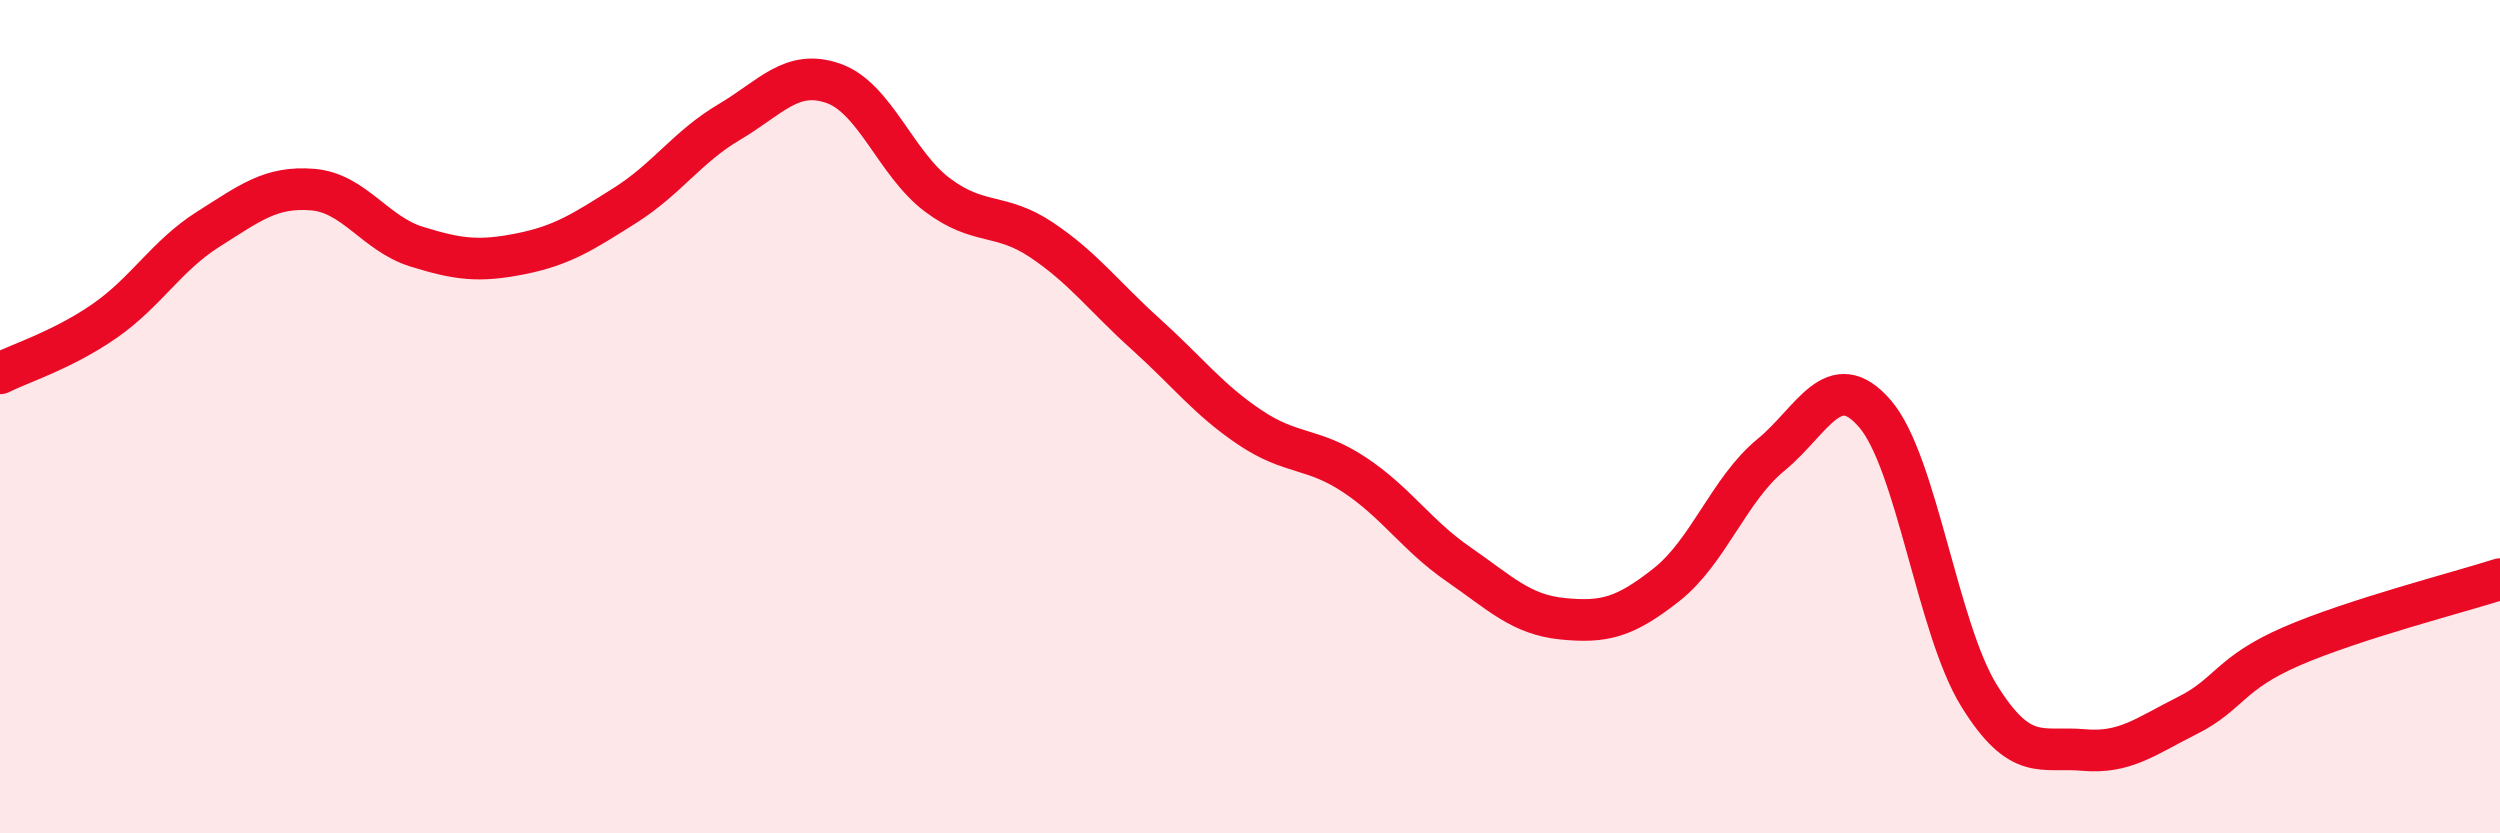 
    <svg width="60" height="20" viewBox="0 0 60 20" xmlns="http://www.w3.org/2000/svg">
      <path
        d="M 0,8.96 C 0.5,8.71 1.5,8.4 2.5,7.71 C 3.5,7.02 4,6.13 5,5.5 C 6,4.87 6.5,4.47 7.5,4.55 C 8.5,4.63 9,5.61 10,5.92 C 11,6.23 11.5,6.29 12.5,6.09 C 13.5,5.89 14,5.56 15,4.93 C 16,4.3 16.5,3.52 17.5,2.93 C 18.5,2.34 19,1.65 20,2 C 21,2.35 21.5,3.93 22.5,4.68 C 23.5,5.43 24,5.09 25,5.76 C 26,6.43 26.5,7.12 27.5,8.02 C 28.5,8.92 29,9.59 30,10.26 C 31,10.93 31.5,10.73 32.5,11.39 C 33.5,12.05 34,12.85 35,13.54 C 36,14.23 36.5,14.75 37.5,14.85 C 38.5,14.95 39,14.82 40,14.03 C 41,13.24 41.5,11.74 42.5,10.92 C 43.5,10.1 44,8.77 45,9.93 C 46,11.09 46.5,15.09 47.5,16.7 C 48.5,18.31 49,17.91 50,18 C 51,18.09 51.5,17.67 52.5,17.17 C 53.5,16.67 53.5,16.16 55,15.51 C 56.5,14.86 59,14.22 60,13.9L60 20L0 20Z"
        fill="#EB0A25"
        opacity="0.1"
        stroke-linecap="round"
        stroke-linejoin="round"
      />
      <path
        d="M 0,8.96 C 0.5,8.71 1.5,8.4 2.5,7.71 C 3.5,7.02 4,6.13 5,5.5 C 6,4.87 6.5,4.47 7.5,4.55 C 8.5,4.63 9,5.61 10,5.92 C 11,6.23 11.5,6.29 12.5,6.09 C 13.5,5.89 14,5.56 15,4.93 C 16,4.3 16.5,3.52 17.5,2.93 C 18.5,2.34 19,1.65 20,2 C 21,2.35 21.5,3.93 22.5,4.68 C 23.5,5.43 24,5.09 25,5.76 C 26,6.43 26.5,7.12 27.5,8.02 C 28.5,8.92 29,9.59 30,10.26 C 31,10.93 31.5,10.73 32.5,11.39 C 33.5,12.05 34,12.85 35,13.54 C 36,14.23 36.5,14.75 37.5,14.85 C 38.5,14.95 39,14.82 40,14.03 C 41,13.24 41.5,11.74 42.5,10.92 C 43.5,10.1 44,8.77 45,9.93 C 46,11.09 46.5,15.09 47.5,16.7 C 48.5,18.31 49,17.91 50,18 C 51,18.09 51.5,17.67 52.5,17.17 C 53.5,16.67 53.5,16.16 55,15.51 C 56.5,14.86 59,14.22 60,13.9"
        stroke="#EB0A25"
        stroke-width="1"
        fill="none"
        stroke-linecap="round"
        stroke-linejoin="round"
      />
    </svg>
  